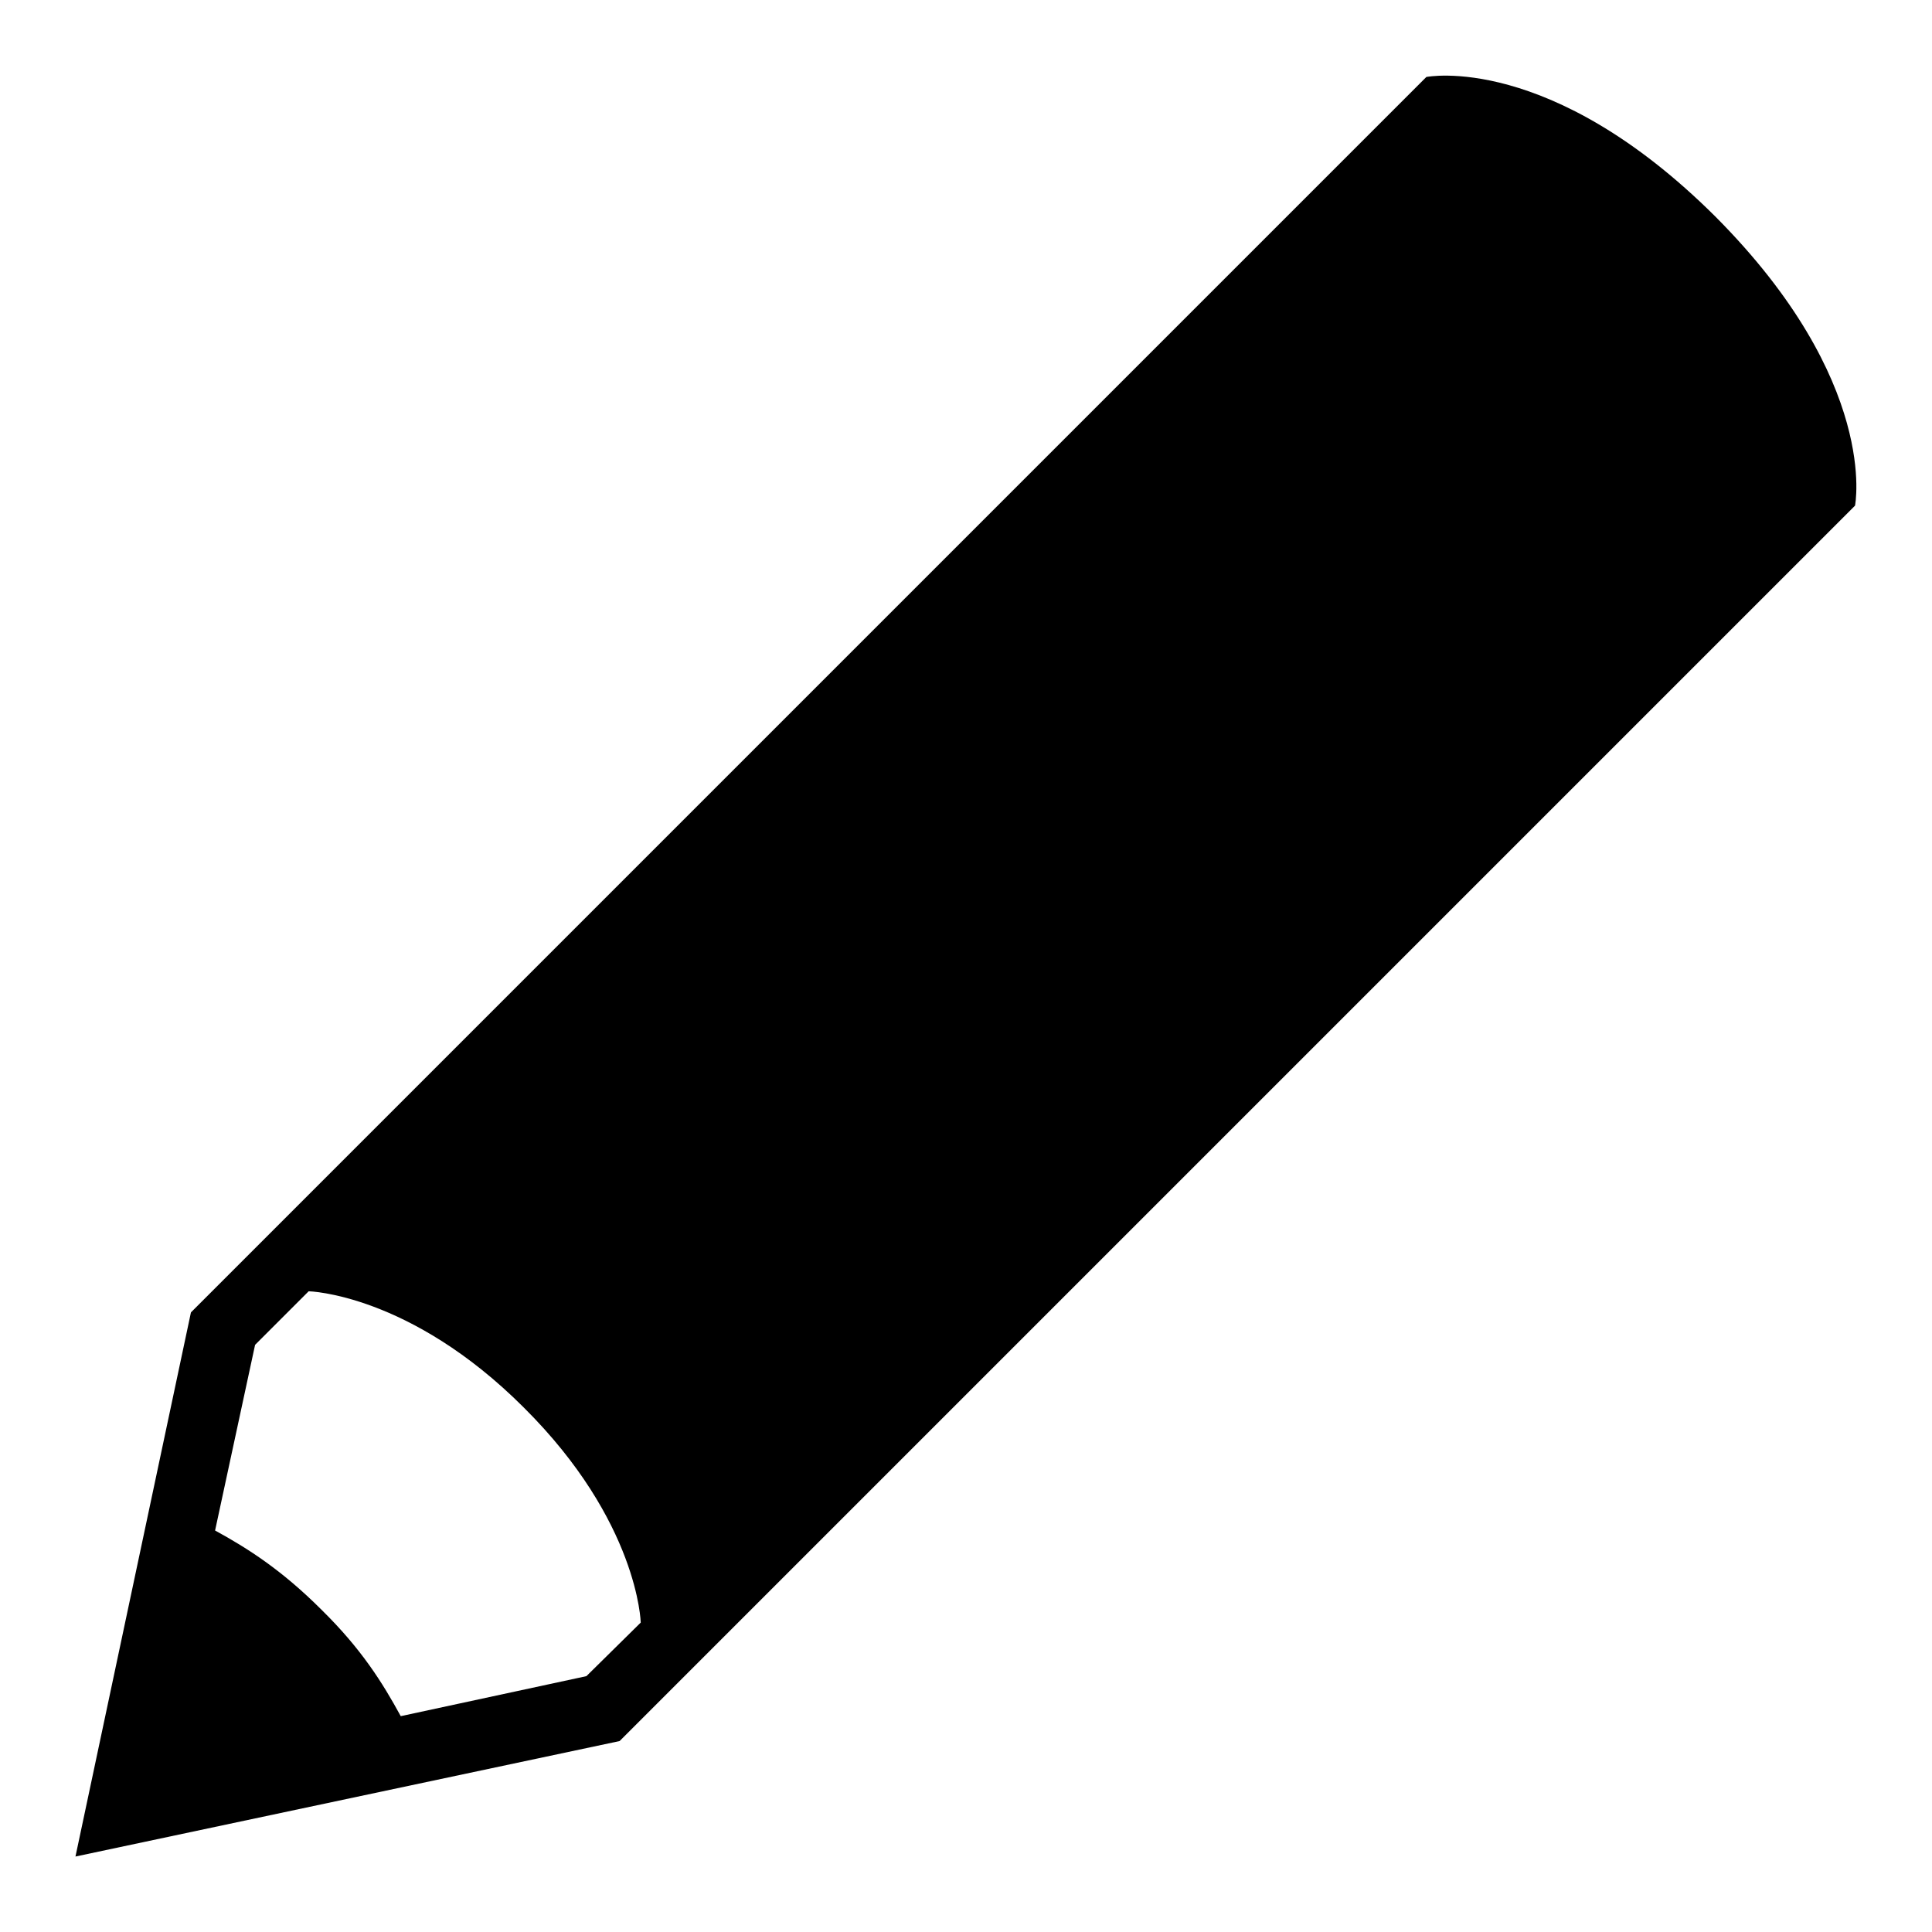 <?xml version="1.0" encoding="utf-8"?>
<!-- Svg Vector Icons : http://www.onlinewebfonts.com/icon -->
<!DOCTYPE svg PUBLIC "-//W3C//DTD SVG 1.1//EN" "http://www.w3.org/Graphics/SVG/1.1/DTD/svg11.dtd">
<svg version="1.1" xmlns="http://www.w3.org/2000/svg" xmlns:xlink="http://www.w3.org/1999/xlink" x="0px" y="0px" viewBox="0 0 256 256" enable-background="new 0 0 256 256" xml:space="preserve">
<g><g><path fill="#000000" d="M227.3,28.7C205.4,6.9,189,10.2,189,10.2l-76.4,76.4l-87.3,87.3L10,246l72.1-15.3l87.4-87.4L245.8,67C245.8,67,249.1,50.6,227.3,28.7z M77.7,222.1l-24.6,5.3c-2.4-4.4-5.2-8.9-10.5-14.1c-5.2-5.2-9.7-8.1-14.1-10.5l5.3-24.6l7.1-7.1c0,0,13.4,0.3,28.5,15.4C84.6,201.6,84.9,215,84.9,215L77.7,222.1z"/></g></g>
</svg>
